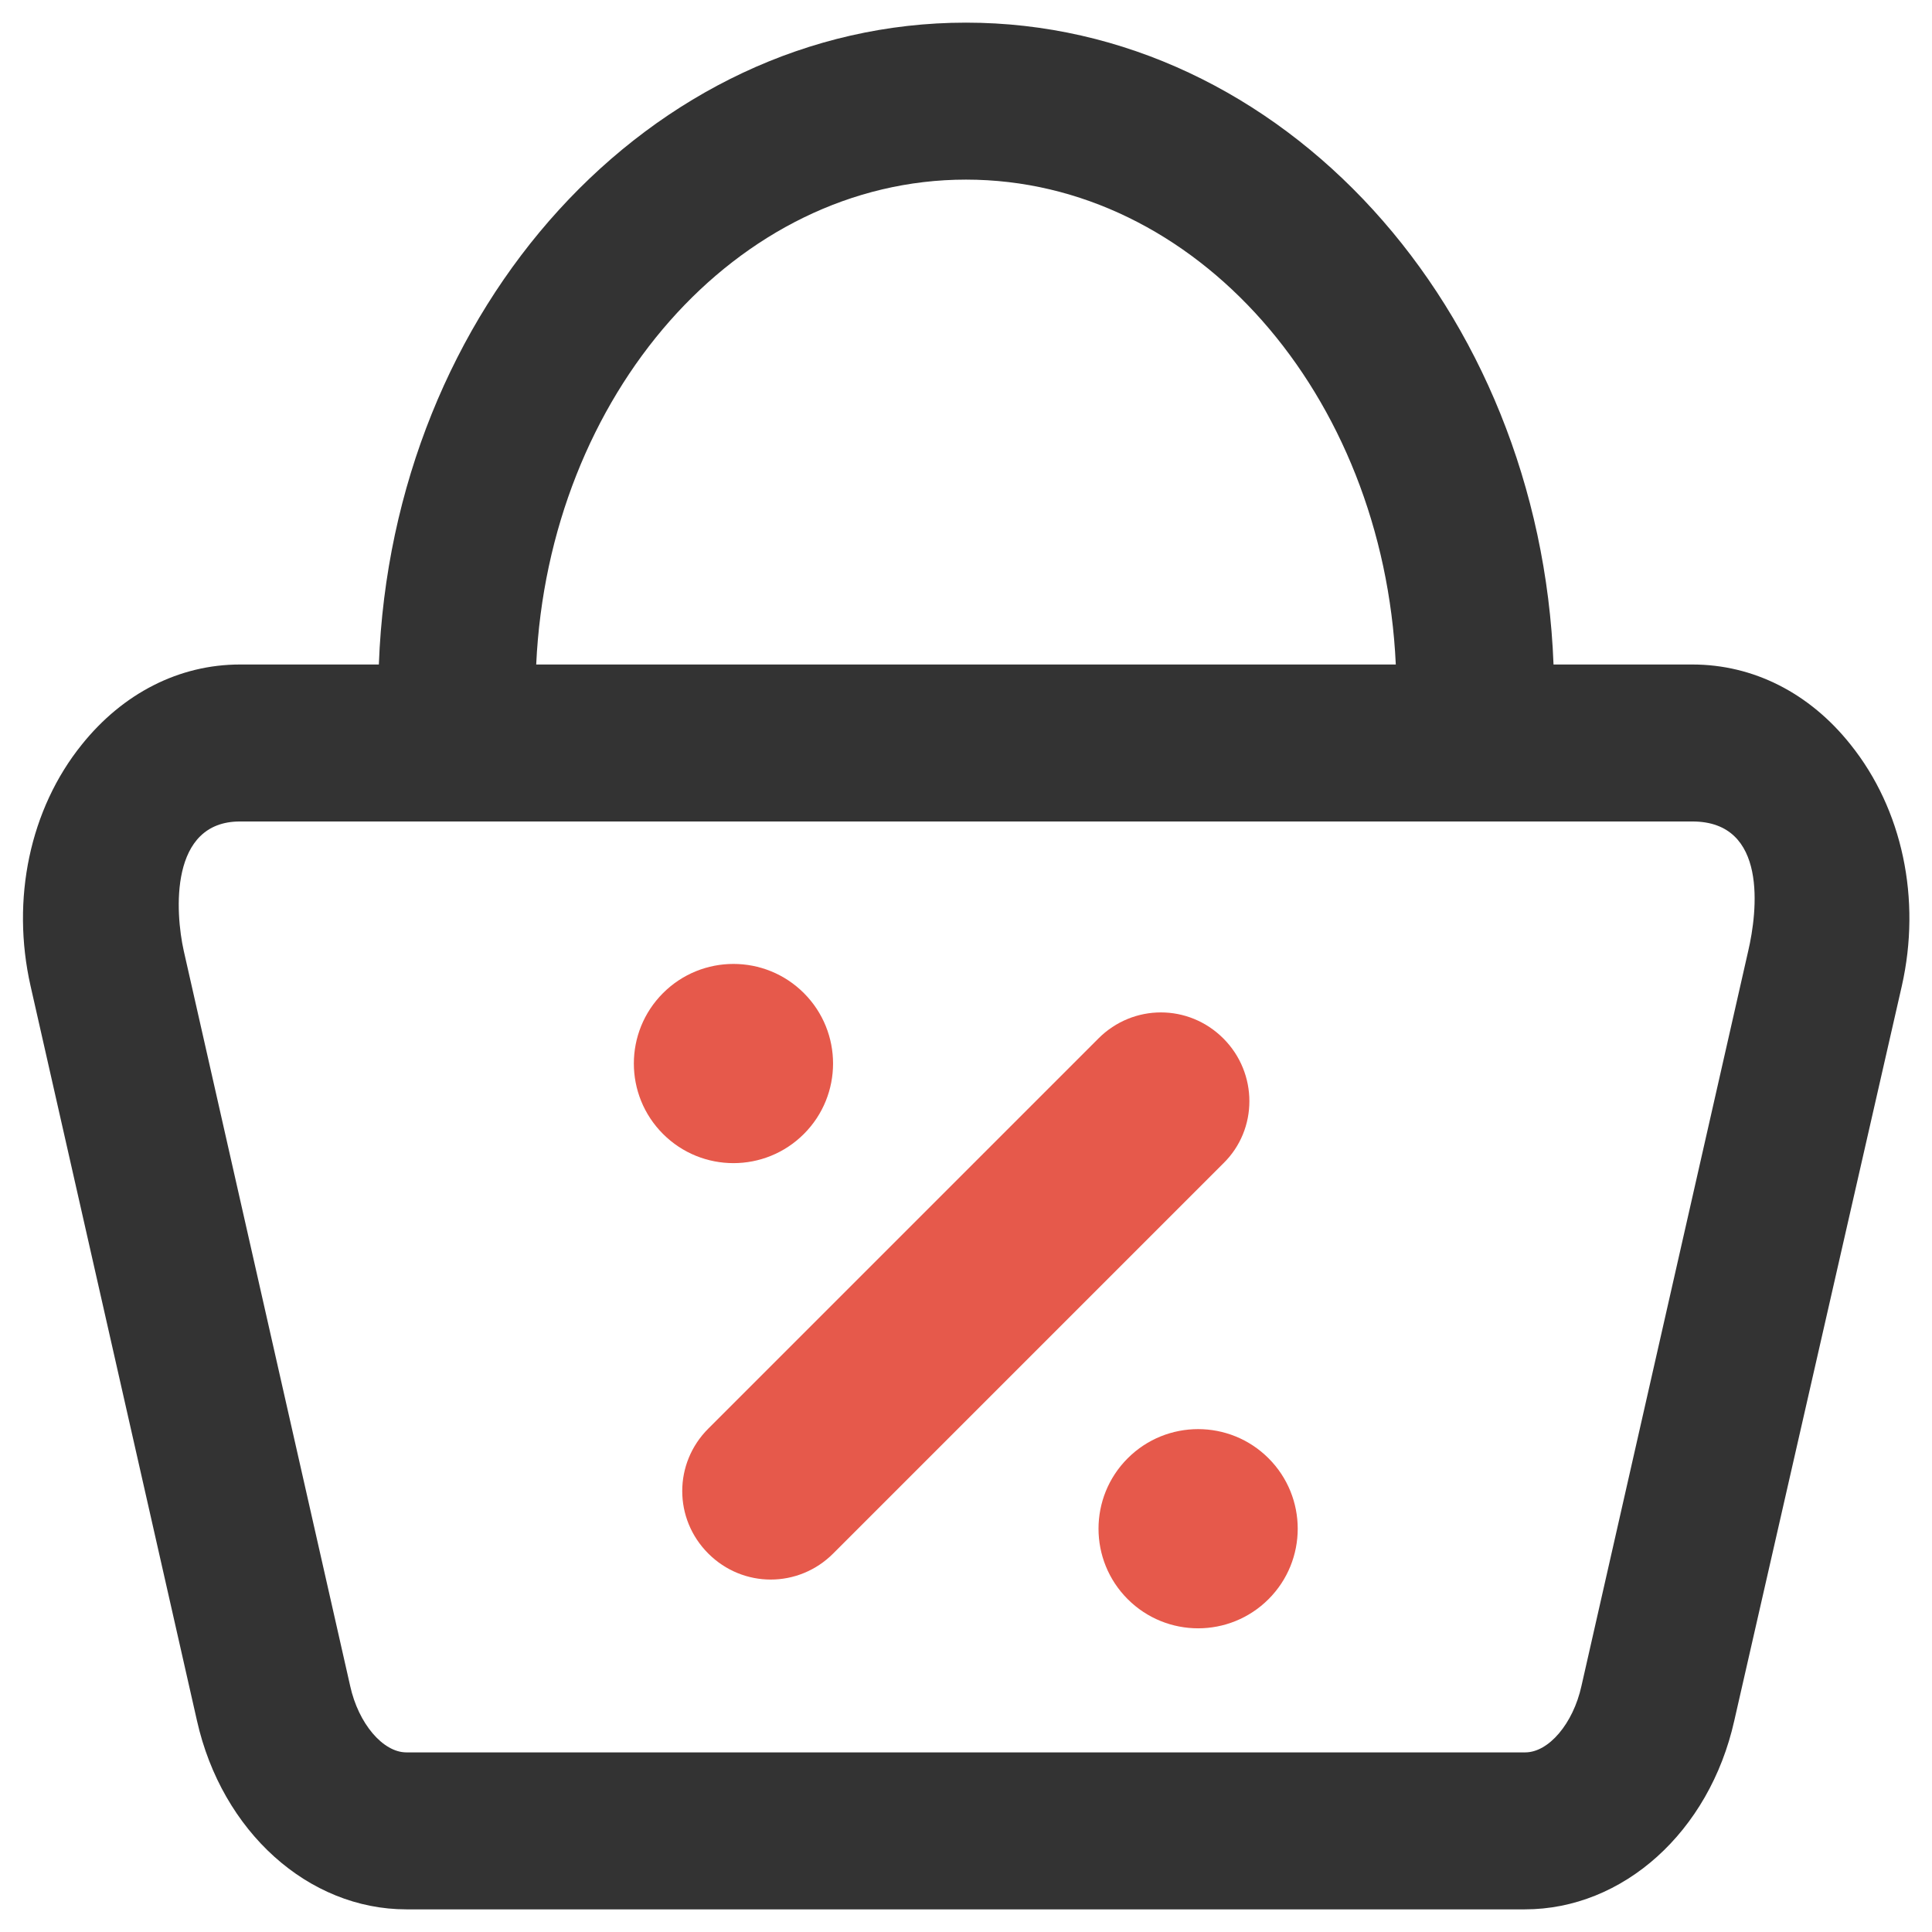 <?xml version="1.0" encoding="utf-8"?>
<!-- Generator: Adobe Illustrator 21.0.2, SVG Export Plug-In . SVG Version: 6.00 Build 0)  -->
<svg version="1.1" id="Layer_1" xmlns="http://www.w3.org/2000/svg" xmlns:xlink="http://www.w3.org/1999/xlink" x="0px" y="0px"
	 viewBox="0 0 512 512" style="enable-background:new 0 0 512 512;" xml:space="preserve">
<style type="text/css">
	.st0{fill:#333333;}
	.st1{fill:#E6594B;}
</style>
<g>
	<path class="st0" d="M490.4,197.3c-10.9-13.7-25.8-21.2-41.9-21.2h-36.8C408.1,81.6,339.7,6,256,6S103.9,81.6,100.4,176.1H63.6
		c-16.1,0-31,7.6-41.9,21.2c-13.8,17.1-18.8,41-13.6,64L52.2,456c6.6,29.4,29.5,50,55.5,50h296.4c26,0,48.9-20.5,55.5-50L504,261.3
		C509.2,238.3,504.2,214.5,490.4,197.3L490.4,197.3z M256,47.6c60.8,0,110.6,56.9,113.9,128.5H142.1
		C145.4,104.7,195.2,47.6,256,47.6z M463.3,252l-44.2,194.8c-2.2,10-8.7,17.6-14.9,17.6H107.7c-6.2,0-12.7-7.6-14.9-17.6L48.7,252
		c-2.3-10.3-3.8-34.3,14.9-34.3h384.9C468.6,217.7,465.7,241.7,463.3,252L463.3,252z"/>
	<g>
		<path class="st1" d="M324.2,275.2c-9.2-9.2-23.9-9.2-33.1,0L187.7,378.6c-9.2,9.2-9.2,23.9,0,33.1c9.2,9.2,23.9,9.2,33.1,0
			l103.4-103.4C333.4,299.3,333.4,284.4,324.2,275.2z"/>
		
			<ellipse transform="matrix(0.707 -0.707 0.707 0.707 -142.371 219.985)" class="st1" cx="194.4" cy="281.9" rx="26.4" ry="26.4"/>
		
			<ellipse transform="matrix(0.707 -0.707 0.707 0.707 -193.435 343.264)" class="st1" cx="317.6" cy="405.1" rx="26.4" ry="26.4"/>
	</g>
</g>
</svg>
